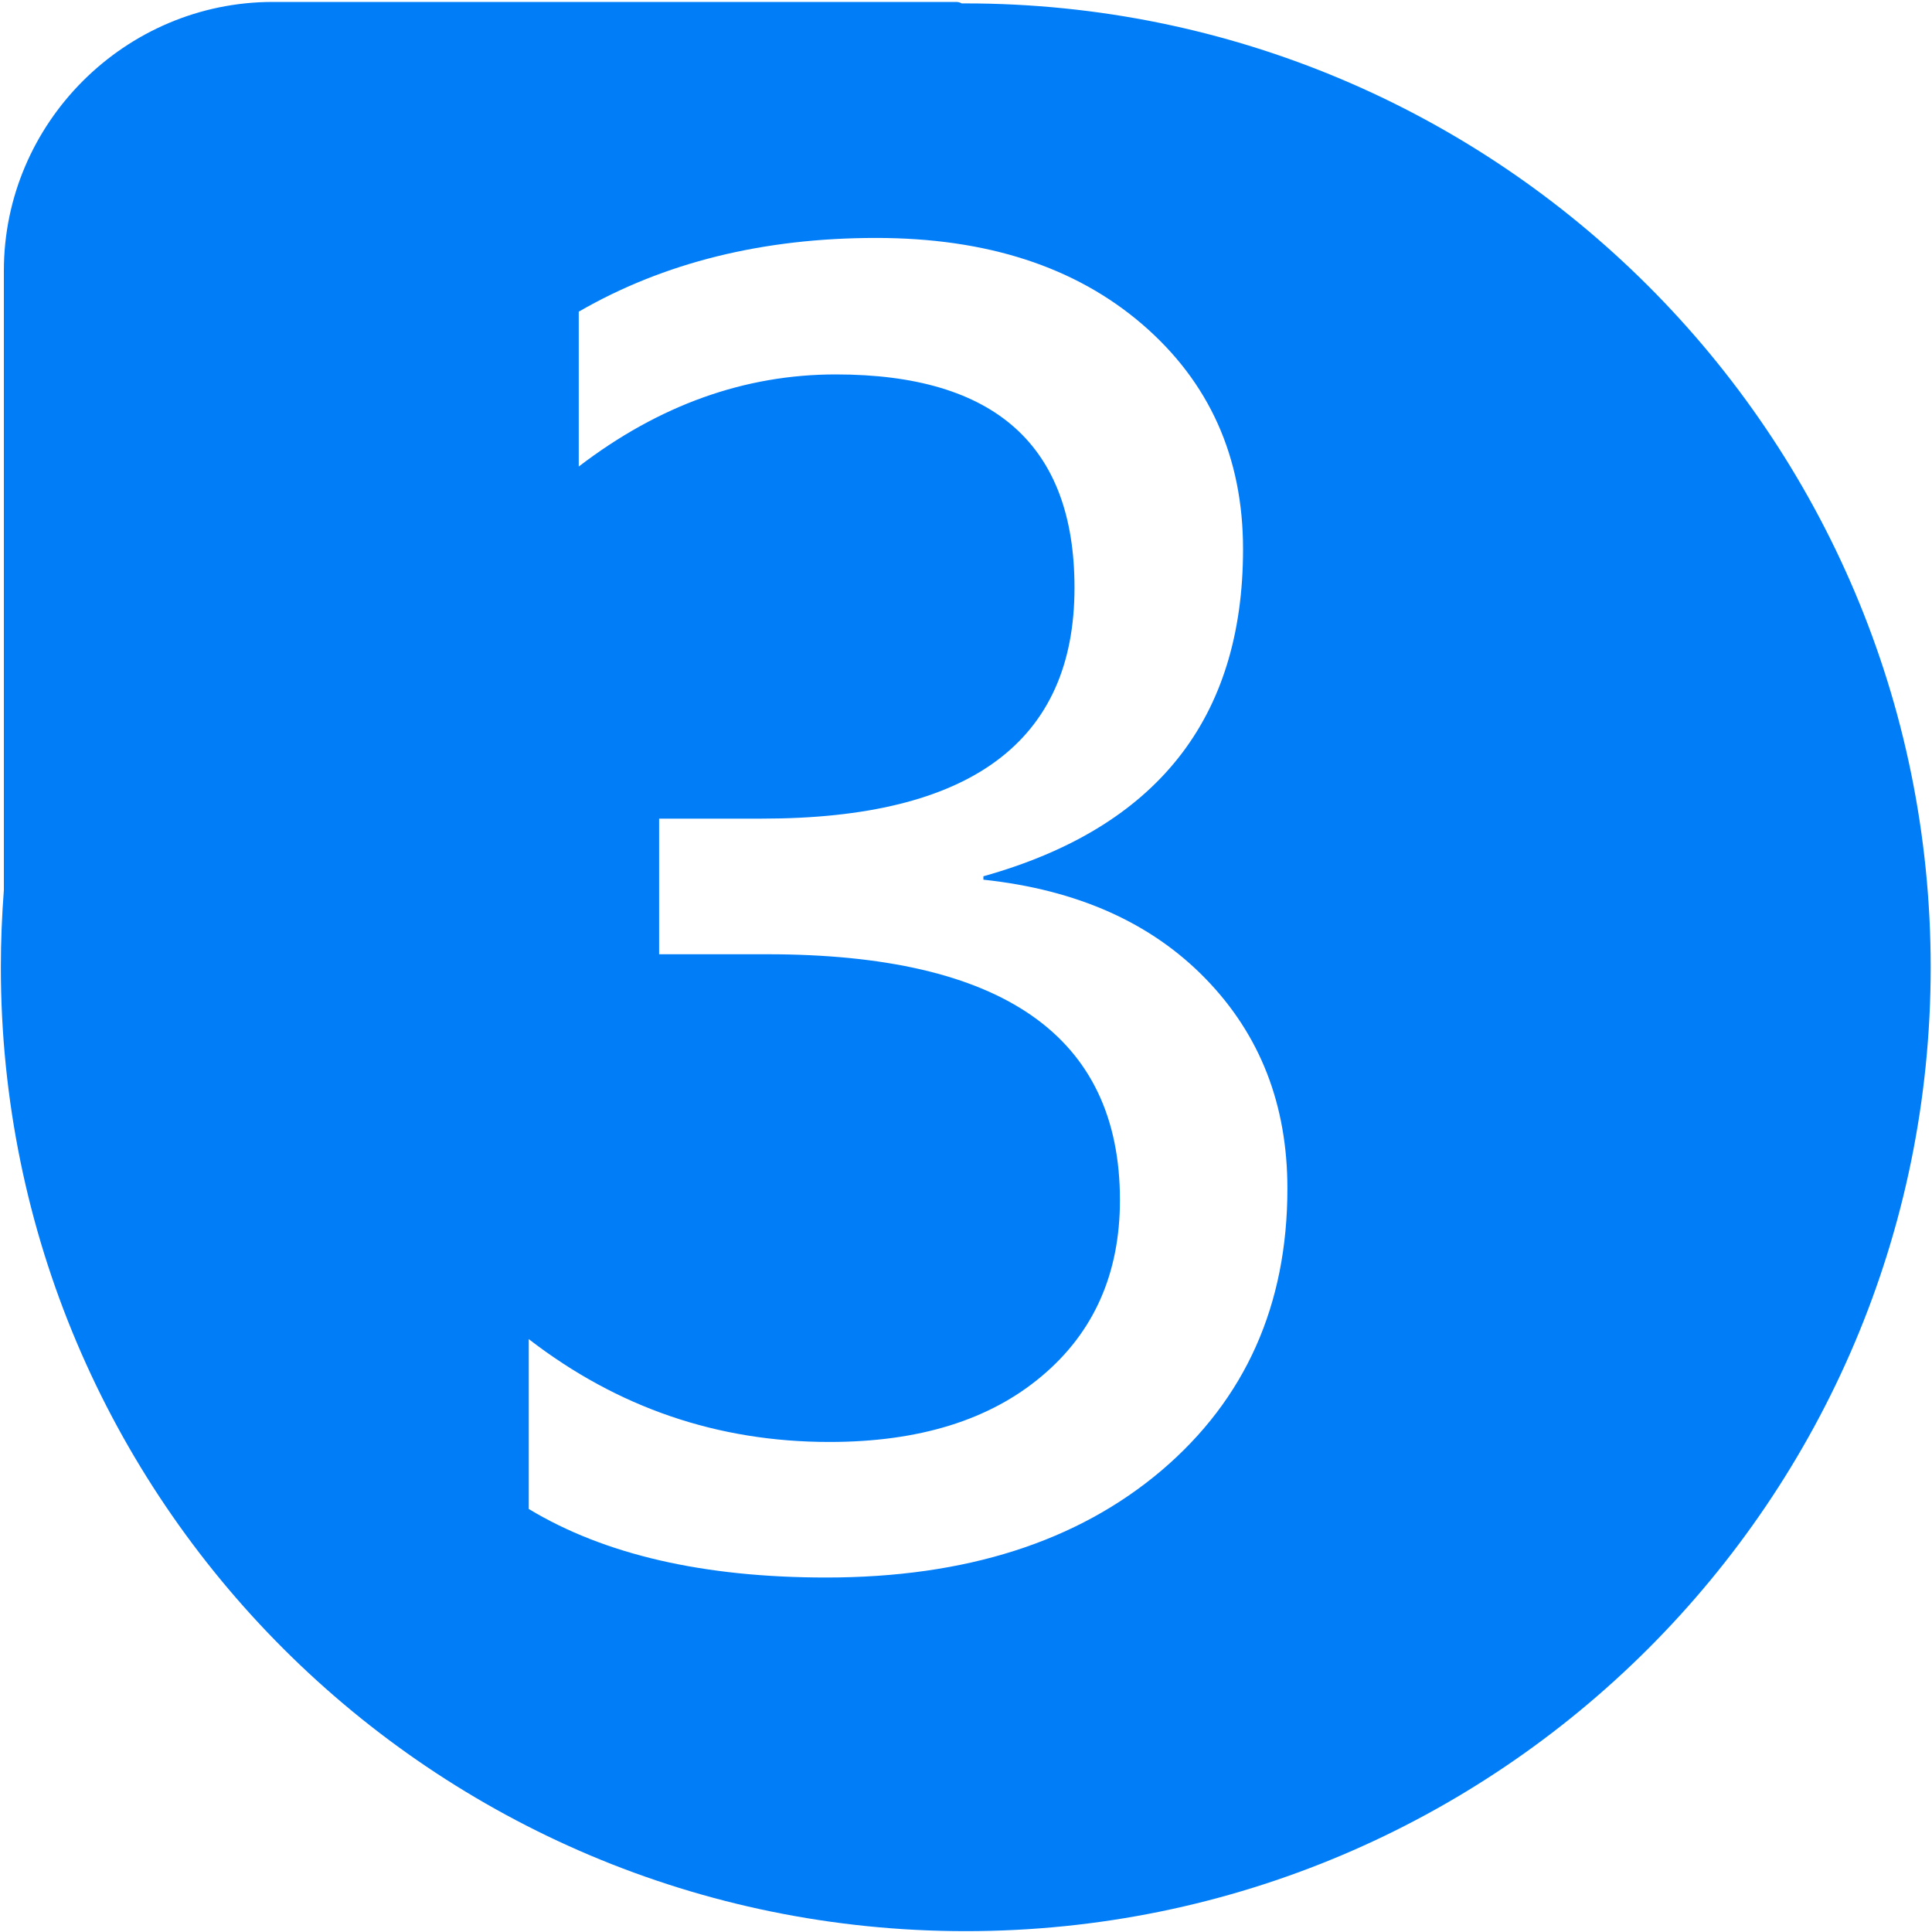 <?xml version="1.0" encoding="UTF-8"?>
<svg width="25px" height="25px" viewBox="0 0 25 25" version="1.1" xmlns="http://www.w3.org/2000/svg" xmlns:xlink="http://www.w3.org/1999/xlink">
    <!-- Generator: Sketch 54.1 (76490) - https://sketchapp.com -->
    <title>step3</title>
    <desc>Created with Sketch.</desc>
    <g id="页面1" stroke="none" stroke-width="1" fill="none" fill-rule="evenodd">
        <g id="GETSSL-1.2版" transform="translate(-403, -1001)" fill="#027DF8" fill-rule="nonzero">
            <g id="1-Steps" transform="translate(0, 520)">
                <g id="step-3" transform="translate(360, 456)">
                    <g id="step3" transform="translate(43, 25)">
                        <path d="M12.494,0.044 L12.445,0.044 C12.425,0.033 12.4,0.025 12.375,0.025 L3.532,0.025 C1.618,0.025 0.05,1.591 0.05,3.503 L0.05,11.516 C0.025,11.846 0.011,12.181 0.011,12.517 C0.011,19.404 5.602,24.989 12.497,24.989 C19.392,24.989 24.983,19.404 24.983,12.517 C24.983,5.629 19.392,0.044 12.494,0.044 Z M15.031,19.027 C13.943,19.95 12.497,20.413 10.691,20.413 C9.101,20.413 7.819,20.116 6.842,19.526 L6.842,17.328 C7.991,18.215 9.287,18.659 10.733,18.659 C11.89,18.659 12.805,18.376 13.479,17.808 C14.154,17.242 14.492,16.48 14.492,15.529 C14.492,13.406 12.972,12.348 9.928,12.348 L8.529,12.348 L8.529,10.593 L9.861,10.593 C12.555,10.593 13.904,9.598 13.904,7.605 C13.904,5.765 12.875,4.845 10.816,4.845 C9.637,4.845 8.529,5.241 7.489,6.037 L7.489,4.033 C8.588,3.398 9.87,3.079 11.337,3.079 C12.769,3.079 13.918,3.453 14.784,4.199 C15.649,4.945 16.085,5.915 16.085,7.106 C16.085,9.302 14.964,10.712 12.725,11.339 L12.725,11.383 C13.94,11.513 14.897,11.94 15.602,12.666 C16.307,13.392 16.659,14.296 16.659,15.38 C16.659,16.887 16.115,18.104 15.031,19.027 Z" id="形状"></path>
                    </g>
                </g>
            </g>
        </g>
    </g>
</svg>